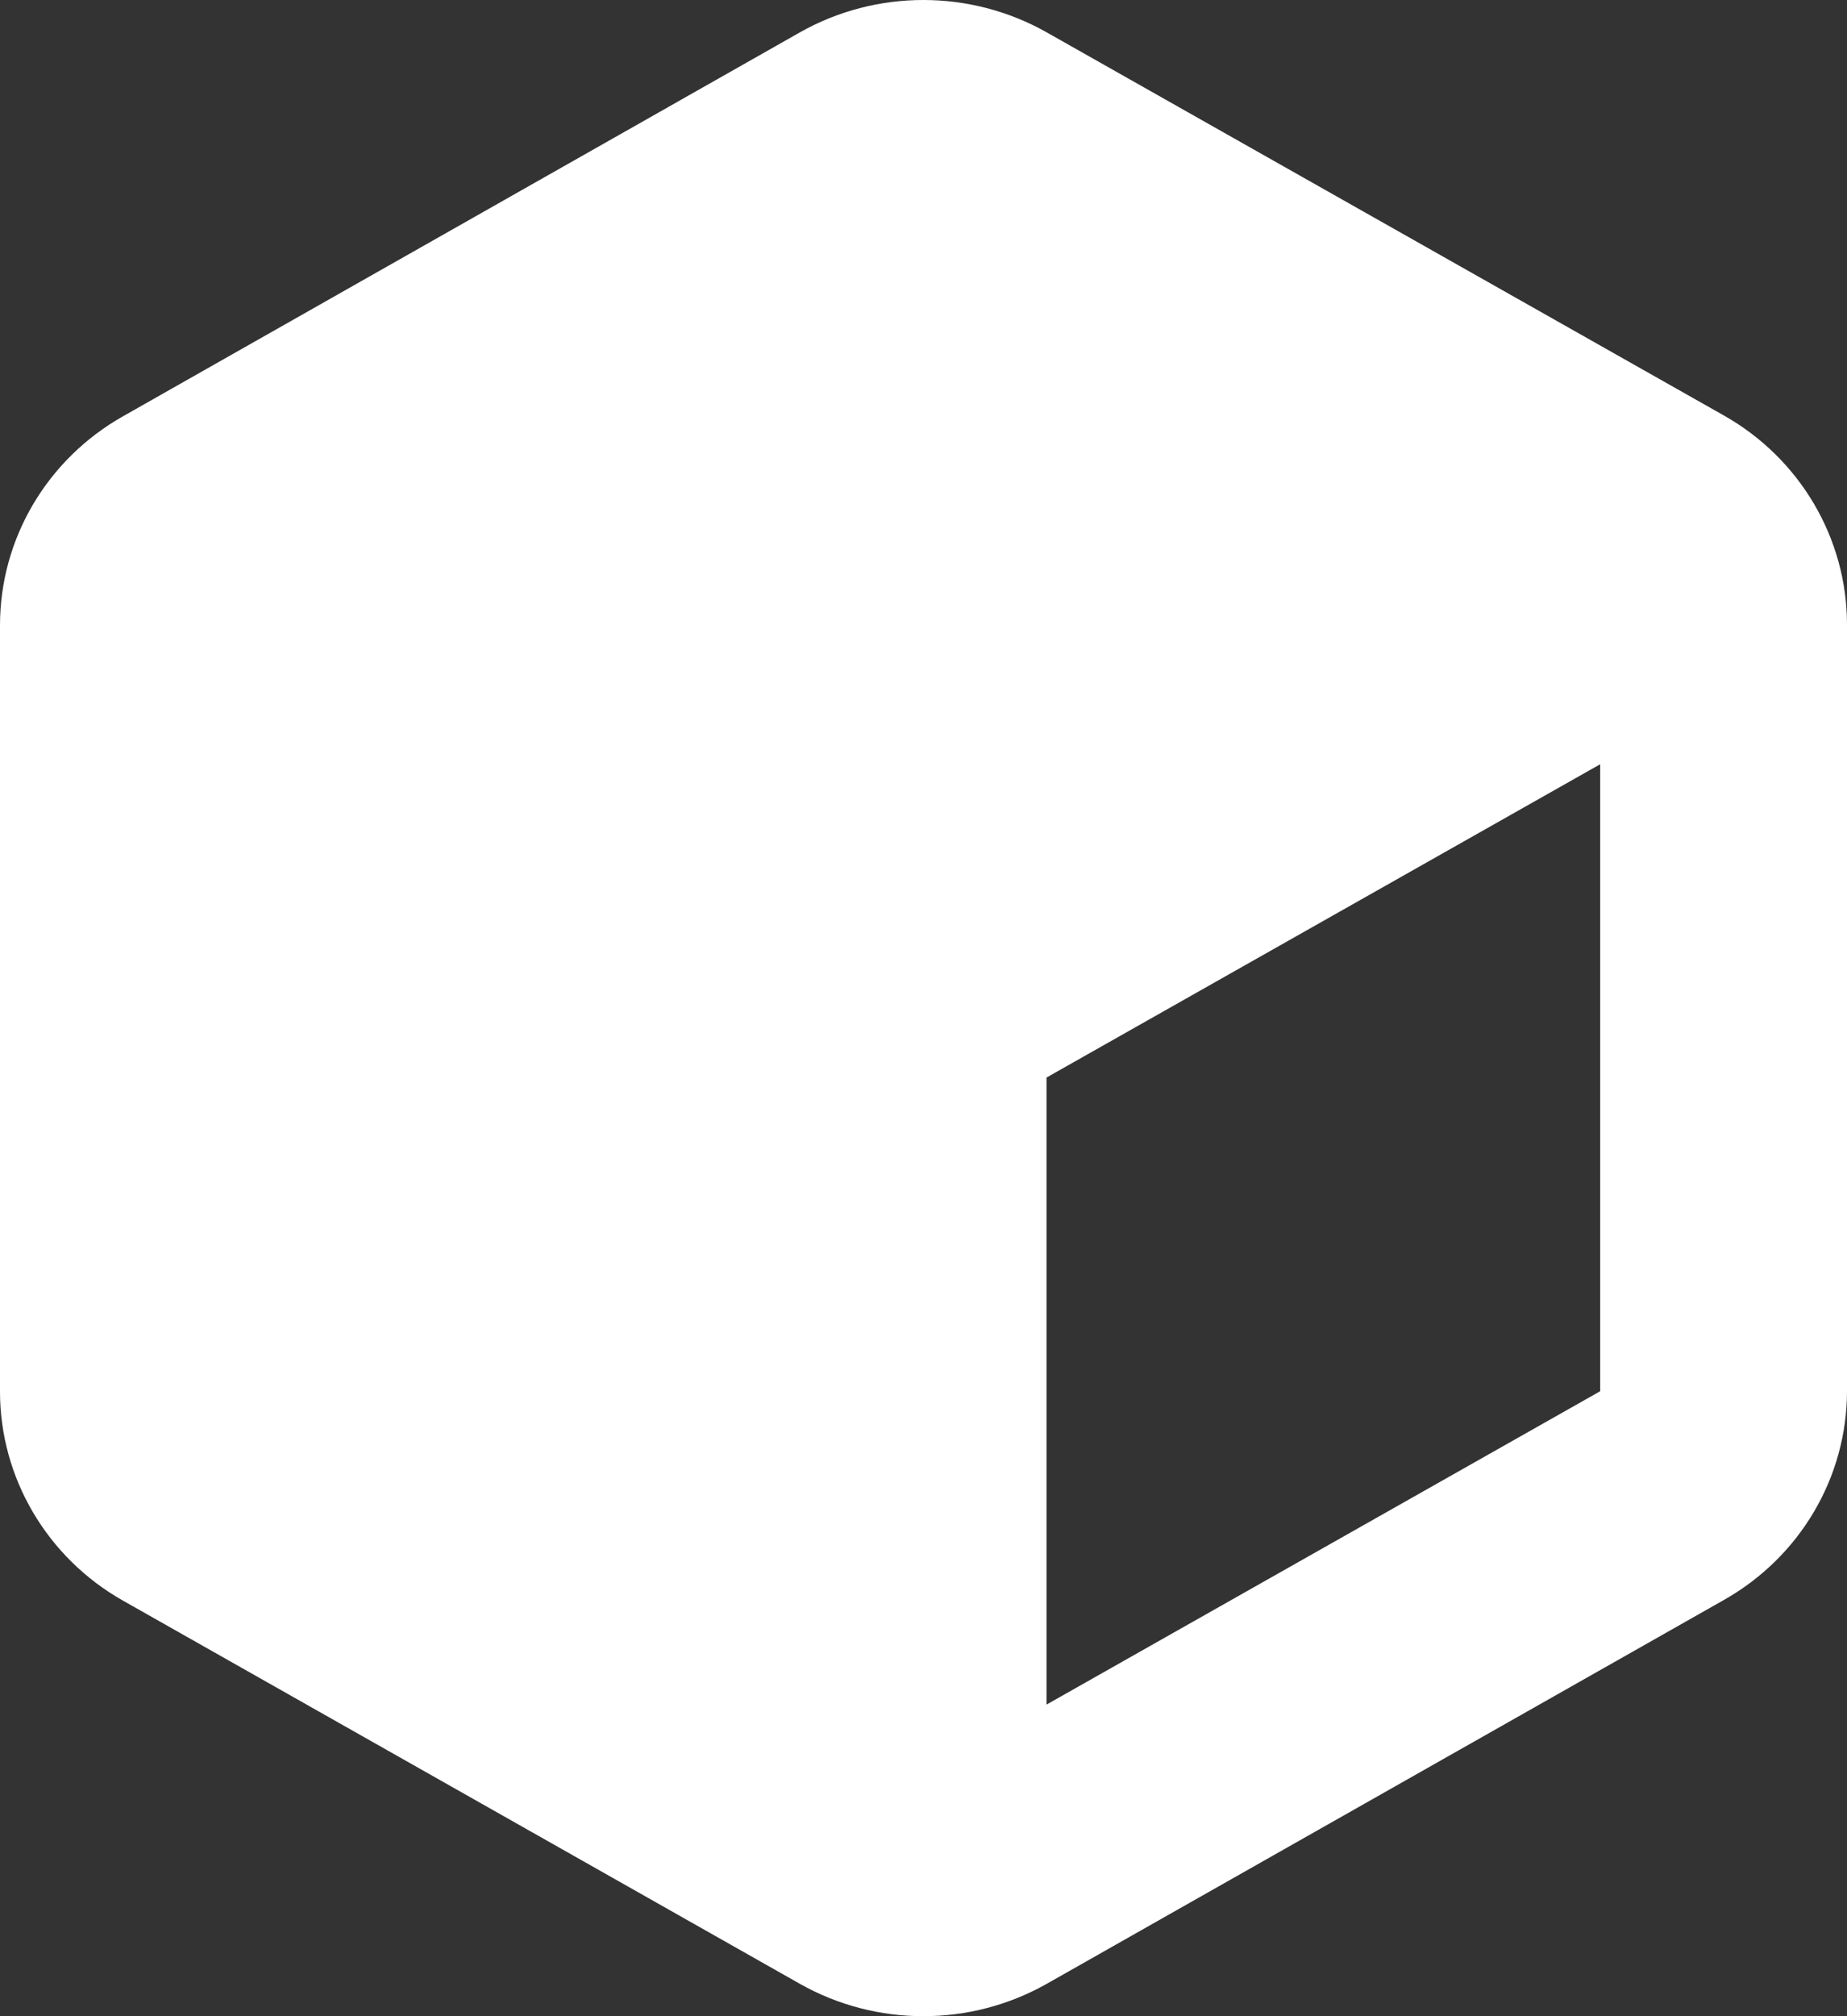 <svg width="33" height="36" viewBox="0 0 33 36" fill="none" xmlns="http://www.w3.org/2000/svg">
<rect x="0" y="0" width="33" height="36" fill="#333333" stroke="none"/>
<path d="M14.295 0.576C15.657 -0.192 17.336 -0.192 18.698 0.576L30.799 7.418C32.161 8.186 33 9.615 33 11.152V24.835C33 26.378 32.161 27.8 30.799 28.569L18.698 35.424C17.336 36.192 15.657 36.192 14.295 35.424L2.201 28.582C0.839 27.814 0 26.385 0 24.848V11.165C0 9.622 0.839 8.2 2.201 7.431L14.295 0.576ZM28.59 24.841V13.646L18.698 19.24V30.436L28.59 24.841Z" fill="white"/>
</svg>
